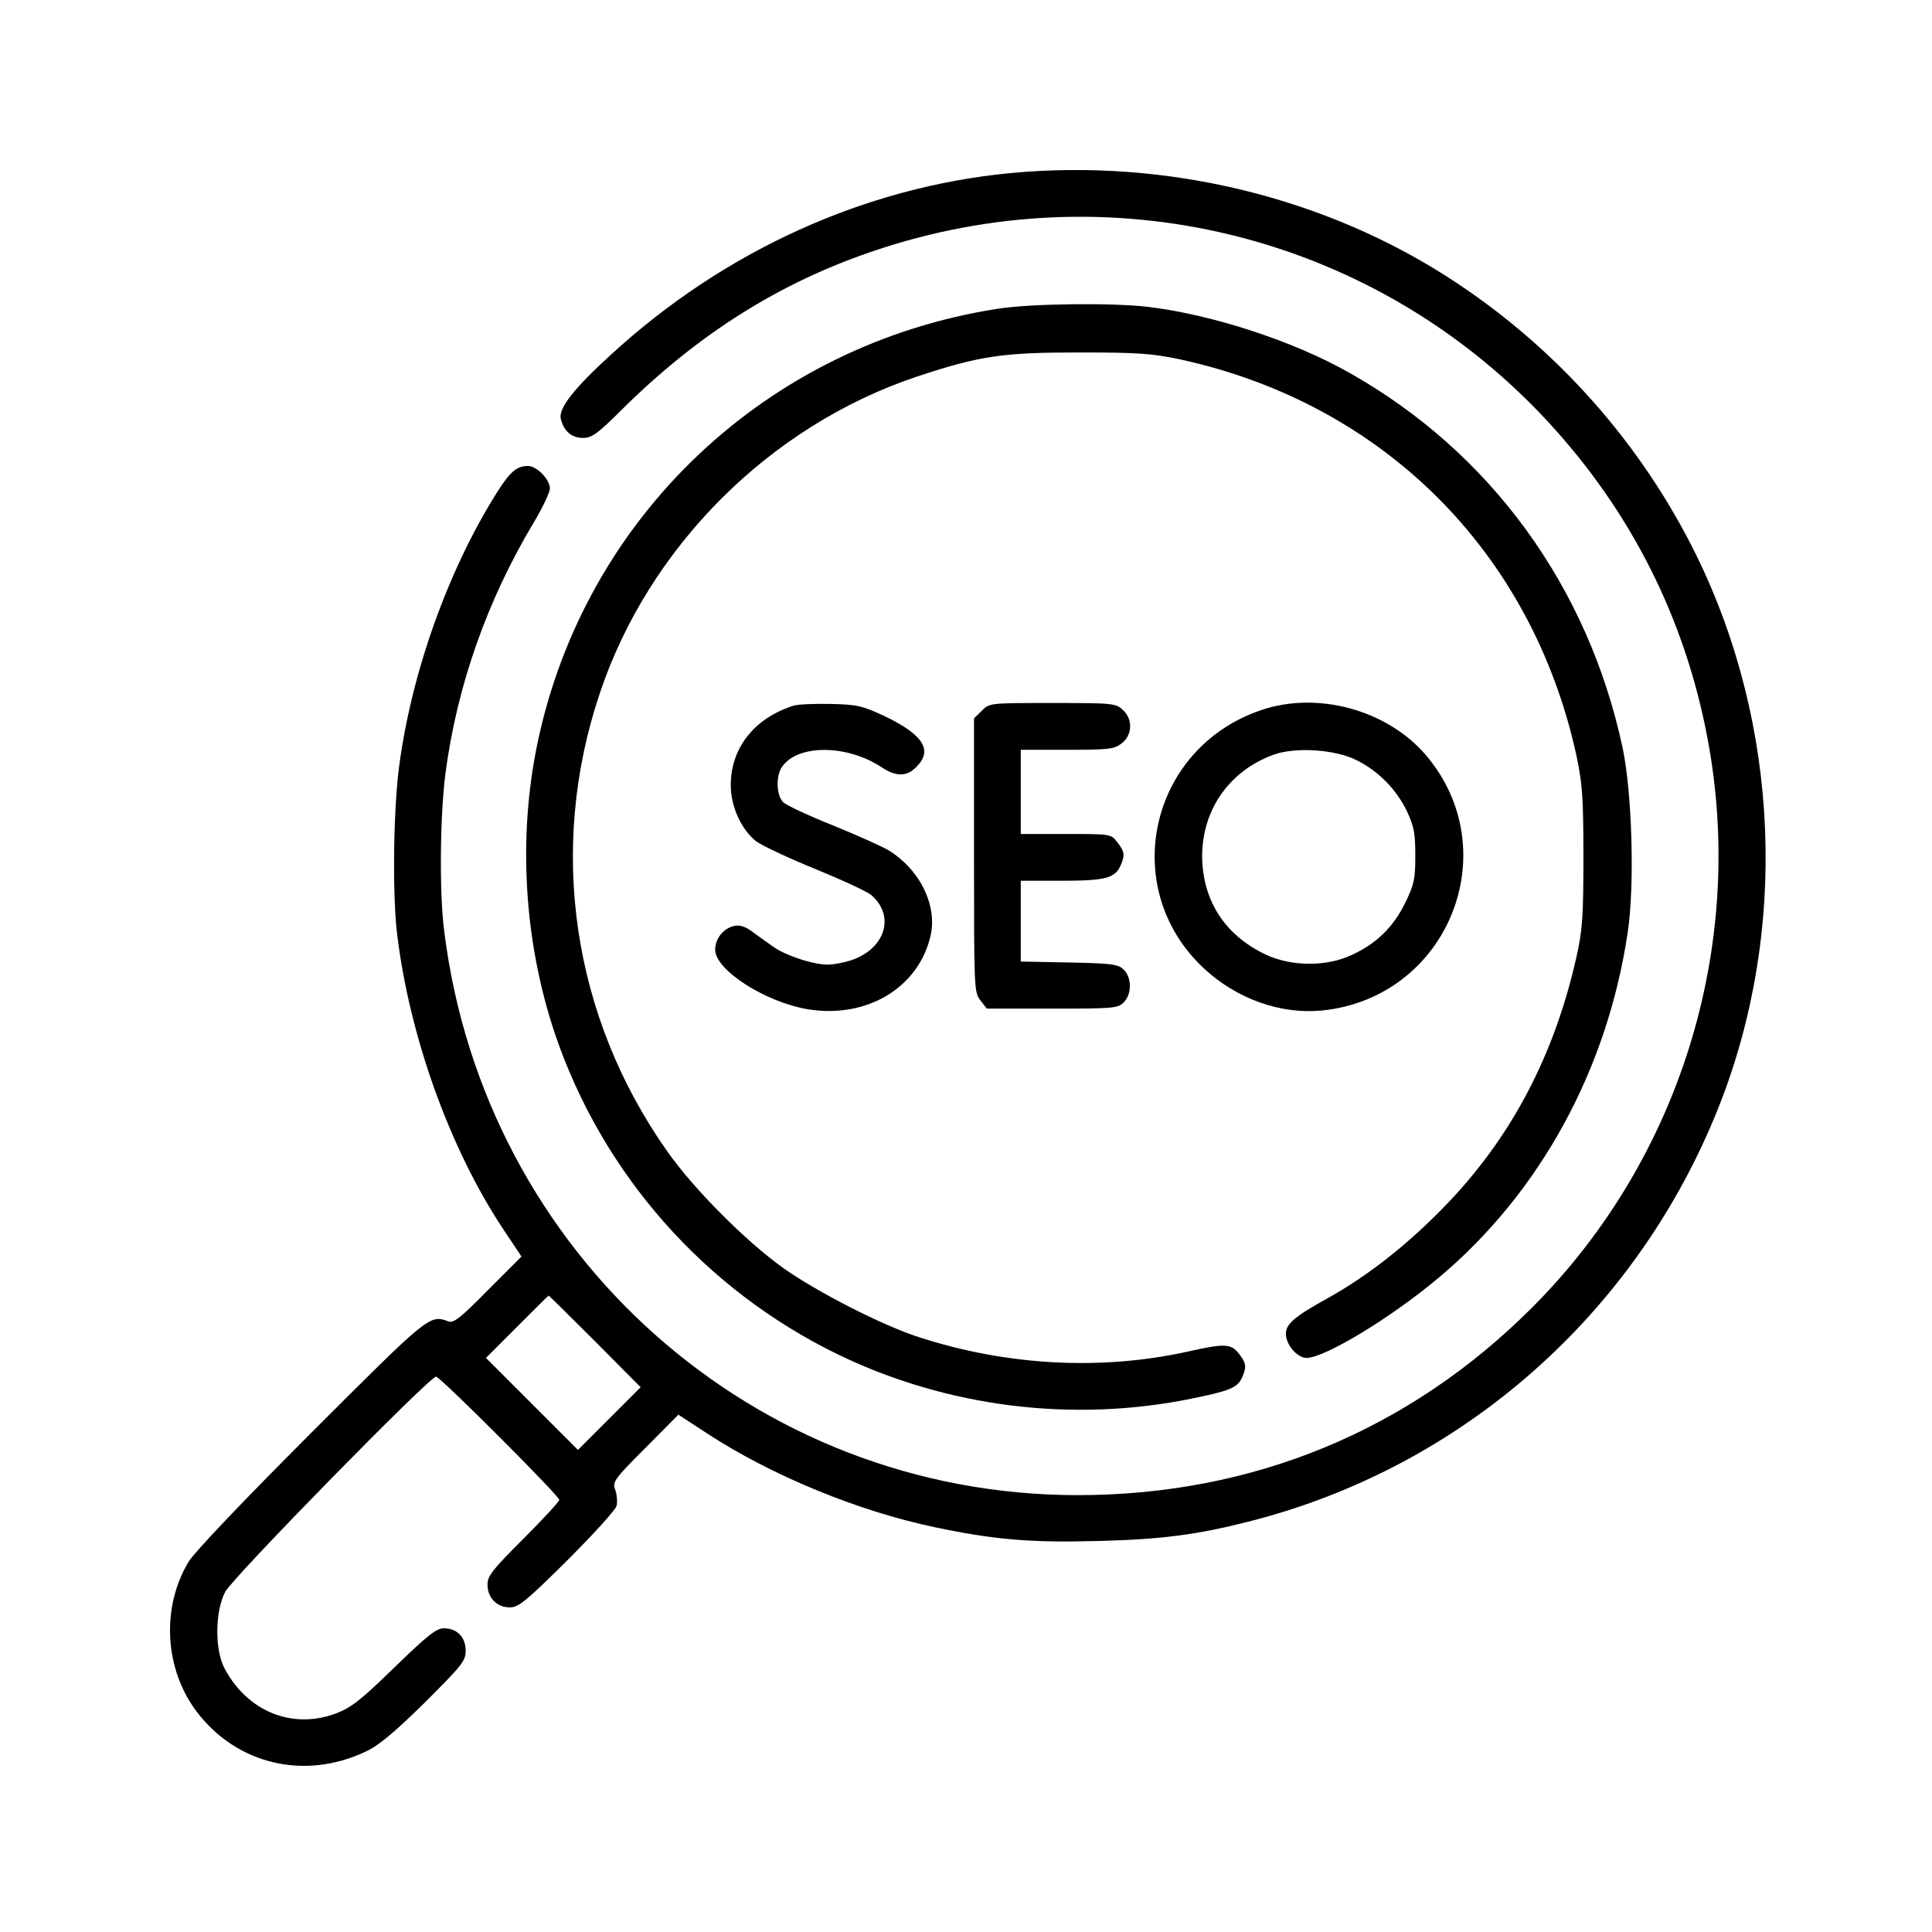 <?xml version="1.0" encoding="UTF-8"?> <svg xmlns="http://www.w3.org/2000/svg" width="500" height="500" viewBox="0 0 500 500" fill="none"><path d="M261.357 44.808C223.745 48.44 187.426 64.905 158.208 91.701C148.362 100.66 144.488 105.745 145.133 108.408C145.941 111.636 147.958 113.331 150.864 113.331C153.204 113.331 154.657 112.282 161.195 105.745C180.727 86.455 201.631 73.218 226.005 64.986C287.022 44.243 353.931 60.466 398.484 106.875C420.437 129.796 434.965 157.238 441.341 188.231C452.56 242.307 435.691 299.127 396.627 338.272C364.747 370.233 324.311 386.94 278.871 386.94C195.255 386.94 125.279 324.631 114.948 240.854C113.656 231.007 113.898 210.91 115.271 200.257C118.257 177.496 126.086 155.301 138.192 135.123C140.452 131.33 142.309 127.456 142.309 126.407C142.309 124.066 138.919 120.595 136.659 120.595C133.753 120.595 132.058 121.967 128.507 127.617C115.916 147.633 106.392 174.349 103.245 198.723C101.792 210.103 101.55 231.492 102.76 241.661C105.989 268.296 116.4 297.19 130.121 317.932L134.964 325.196L126.328 333.832C119.306 340.935 117.45 342.468 116.078 341.984C111.154 340.209 111.235 340.128 80.646 370.717C62.889 388.473 50.379 401.629 48.846 404.131C41.663 415.996 42.55 431.976 50.944 443.034C61.275 456.593 78.709 460.79 94.528 453.365C97.918 451.831 101.873 448.522 109.863 440.693C119.548 431.008 120.517 429.878 120.517 427.214C120.517 423.663 118.257 421.403 114.867 421.403C112.93 421.403 110.67 423.179 102.115 431.492C93.398 439.967 90.977 441.904 86.941 443.437C75.722 447.634 64.1 443.034 58.127 431.815C55.545 426.972 55.626 417.045 58.289 411.96C60.145 408.328 111.154 356.27 112.849 356.27C113.898 356.27 144.73 387.101 144.73 388.151C144.73 388.635 140.533 393.155 135.448 398.239C127.377 406.31 126.166 407.844 126.166 410.104C126.166 413.494 128.588 415.996 131.978 415.996C134.157 415.996 136.175 414.382 146.828 403.808C153.608 397.029 159.338 390.733 159.581 389.684C159.823 388.716 159.661 386.859 159.258 385.649C158.451 383.55 158.773 382.985 167.006 374.753L175.561 366.117L182.987 370.959C199.613 381.855 222.212 391.137 241.986 395.253C257.321 398.482 266.764 399.289 284.278 398.804C300.582 398.401 309.783 397.19 323.1 393.8C378.387 379.837 423.585 339.966 444.811 286.455C462.891 240.854 460.631 187.666 438.92 143.517C424.876 115.026 403.246 90.49 376.369 72.815C343.439 51.104 301.954 40.934 261.357 44.808ZM154.012 347.15L165.795 359.014L157.724 367.085L149.572 375.237L137.708 363.372L125.763 351.427L133.834 343.356C138.273 338.917 141.905 335.285 141.986 335.285C142.066 335.285 147.474 340.612 154.012 347.15Z" fill="black"></path><path d="M258.128 79.917C198.483 89.199 151.348 133.67 139.08 192.428C133.995 216.883 135.61 243.679 143.6 267.488C155.868 303.727 182.26 333.671 216.724 350.459C244.972 364.18 277.66 368.296 308.572 361.92C318.177 359.983 320.275 359.095 321.405 356.593C322.696 353.768 322.535 352.719 320.598 350.297C318.58 347.715 316.966 347.634 307.281 349.813C284.924 354.736 260.63 353.445 237.95 346.1C228.346 343.033 211.558 334.397 202.841 328.263C192.995 321.242 179.677 307.844 172.817 298.158C148.12 263.291 141.663 219.788 155.222 179.433C167.894 141.499 199.209 110.264 237.143 97.512C253.447 92.105 259.339 91.217 279.113 91.217C294.529 91.217 297.999 91.459 305.344 92.992C358.048 104.453 396.547 142.952 408.007 195.656C409.541 203.001 409.783 206.471 409.783 221.887C409.783 237.222 409.541 240.692 408.007 247.553C402.277 273.138 391.139 294.365 374.028 312.041C364.343 322.049 354.093 330.12 343.681 335.931C335.045 340.693 332.785 342.63 332.785 345.213C332.785 348.037 335.772 351.427 338.112 351.427C342.874 351.427 360.146 340.935 372.414 330.604C398.645 308.57 415.998 276.689 421.244 241.338C423.1 229.07 422.374 205.18 419.953 193.638C411.074 151.911 385.812 117.125 349.331 96.543C334.884 88.311 313.818 81.451 297.273 79.433C287.83 78.303 266.845 78.545 258.128 79.917Z" fill="black"></path><path d="M205.263 182.662C195.174 185.89 189.121 193.638 189.121 203.162C189.121 208.812 191.865 214.704 195.739 217.771C197.192 218.82 204.133 222.129 211.155 224.954C218.176 227.86 224.714 230.846 225.602 231.734C232.22 237.626 228.507 246.746 218.499 249.006C214.544 249.894 213.172 249.894 208.572 248.683C205.666 247.876 201.954 246.342 200.42 245.212C198.887 244.163 196.304 242.307 194.77 241.177C192.833 239.724 191.381 239.321 189.928 239.643C187.184 240.289 185.085 242.953 185.085 245.777C185.085 251.024 197.999 259.337 209.056 261.193C224.31 263.695 237.789 255.624 240.856 242.065C242.551 234.317 238.193 225.277 230.202 220.192C228.507 219.143 221.97 216.237 215.674 213.655C209.379 211.153 203.487 208.408 202.68 207.601C200.904 205.826 200.743 200.741 202.438 198.4C206.473 192.589 219.145 192.67 228.023 198.481C231.897 201.064 234.641 201.064 237.143 198.481C241.502 194.203 239 190.168 228.911 185.325C223.18 182.662 221.889 182.339 214.948 182.178C210.751 182.097 206.393 182.258 205.263 182.662Z" fill="black"></path><path d="M254.093 183.953L252.075 185.89V221.322C252.075 255.947 252.075 256.835 253.77 258.933L255.384 261.032H272.333C288.152 261.032 289.282 260.951 290.816 259.418C292.995 257.238 292.914 252.88 290.735 250.862C289.282 249.49 287.507 249.329 276.611 249.087L264.181 248.844V238.352V227.94H274.674C285.892 227.94 288.475 227.295 289.928 224.147C291.219 221.403 291.058 220.354 289.121 217.932C287.507 215.834 287.426 215.834 275.804 215.834H264.181V204.938V194.042H276.207C287.103 194.042 288.395 193.881 290.332 192.347C293.076 190.168 293.237 186.132 290.574 183.711C288.798 182.016 287.991 181.935 272.333 181.935C256.11 181.935 256.03 181.935 254.093 183.953Z" fill="black"></path><path d="M326.328 183.791C297.434 193.638 289.363 229.796 311.478 250.539C320.033 258.529 331.413 262.565 342.148 261.516C374.755 258.206 390.17 220.192 368.944 195.333C358.935 183.711 340.937 178.787 326.328 183.791ZM351.187 196.786C356.837 199.611 361.518 204.453 364.182 210.103C365.957 213.896 366.28 215.753 366.28 221.483C366.28 227.617 365.957 228.989 363.617 233.751C360.55 239.966 356.191 244.244 349.815 247.149C343.358 250.216 334.319 250.135 327.781 247.149C317.612 242.387 311.801 234.074 311.155 223.178C310.509 210.507 317.612 199.691 329.557 195.333C335.287 193.234 345.699 193.961 351.187 196.786Z" fill="black"></path></svg> 